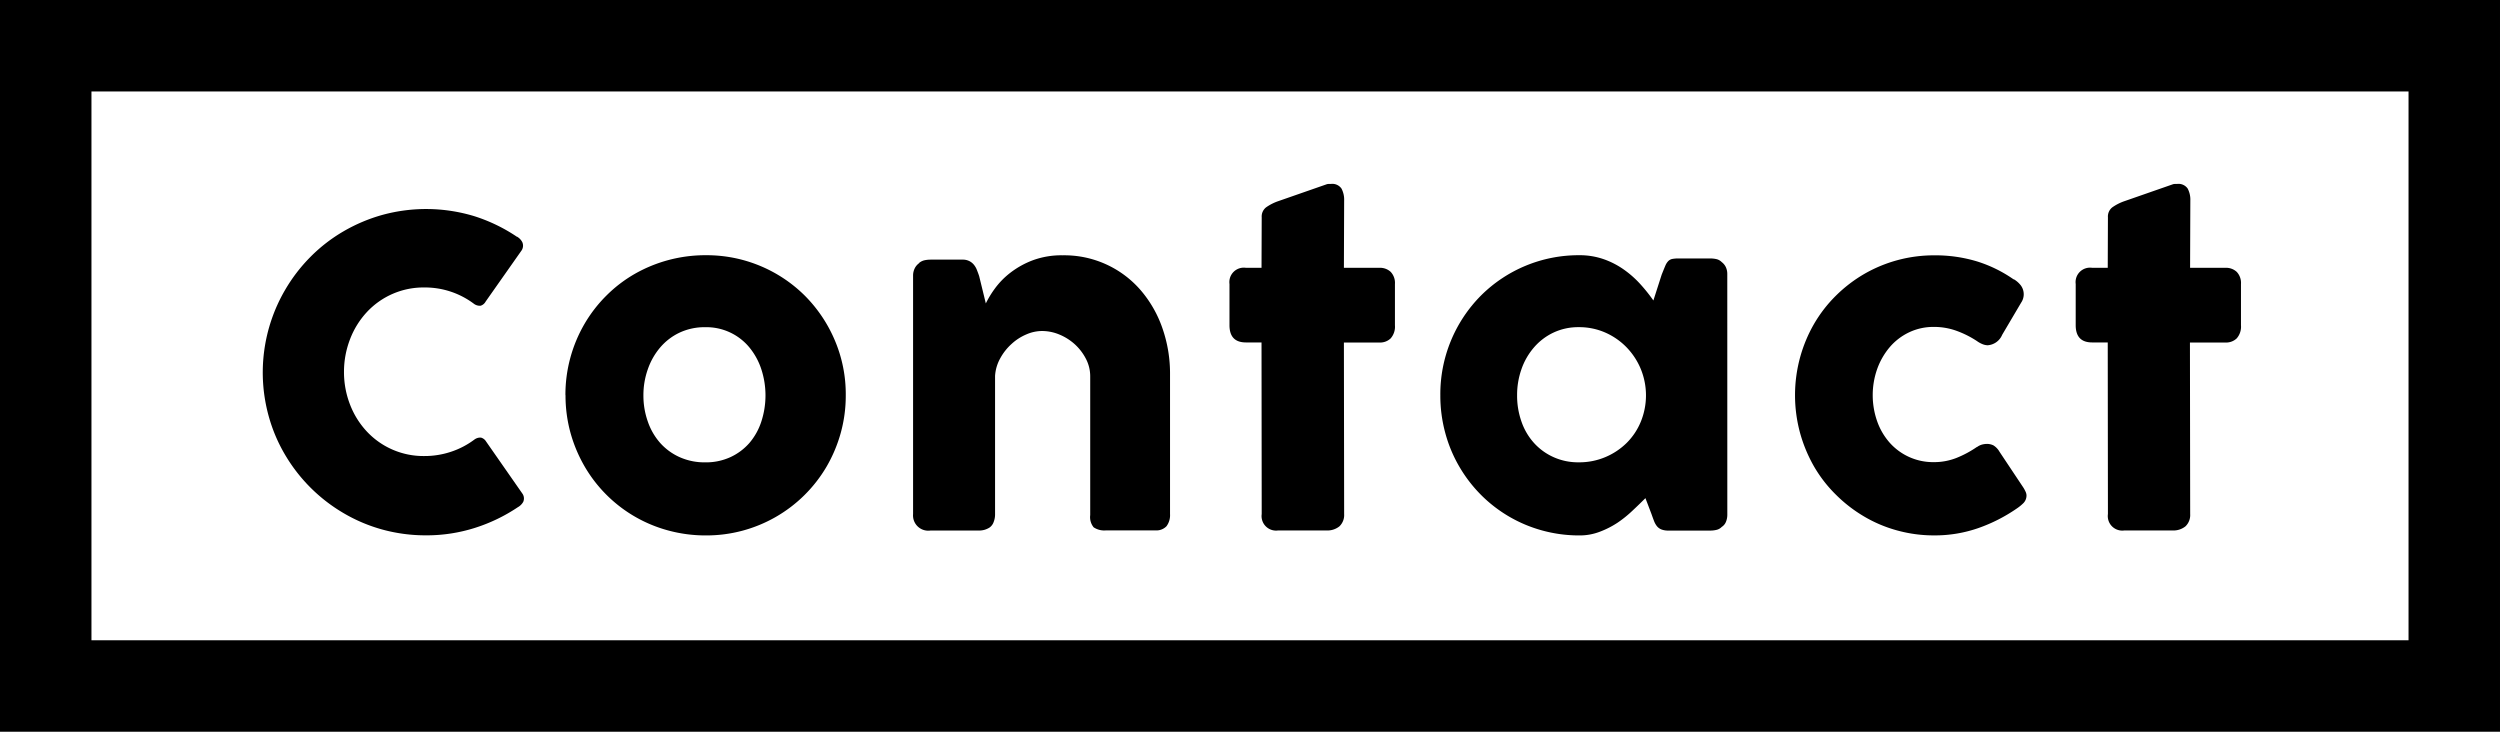 <svg id="レイヤー_1" data-name="レイヤー 1" xmlns="http://www.w3.org/2000/svg" viewBox="0 0 82 24">
  <defs>
    <style>
      .cls-1 {
        fill: none;
        stroke: #000;
        stroke-miterlimit: 10;
        stroke-width: 3px;
      }
    </style>
  </defs>
  <title>foot_contact</title>
  <g>
    <rect class="cls-1" x="1.5" y="1.5" width="79" height="21"/>
    <path d="M16.958,7.763a.435.435,0,0,1,.174.182.283.283,0,0,1-.021.265L15.929,9.891a.283.283,0,0,1-.165.137.322.322,0,0,1-.214-.06,2.674,2.674,0,0,0-1.631-.539,2.535,2.535,0,0,0-1.89.812,2.747,2.747,0,0,0-.546.881,2.964,2.964,0,0,0-.2,1.078,2.932,2.932,0,0,0,.2,1.075,2.72,2.72,0,0,0,.546.875,2.542,2.542,0,0,0,1.89.808,2.733,2.733,0,0,0,.883-.143,2.686,2.686,0,0,0,.762-.4.325.325,0,0,1,.21-.062.28.28,0,0,1,.168.126l1.2,1.722a.278.278,0,0,1,.021.258.45.45,0,0,1-.176.176,5.505,5.505,0,0,1-1.418.682,5.238,5.238,0,0,1-1.6.242,5.353,5.353,0,0,1-1.424-.189,5.255,5.255,0,0,1-1.277-.54,5.385,5.385,0,0,1-1.918-1.914,5.2,5.2,0,0,1-.539-1.274,5.37,5.37,0,0,1,.539-4.13,5.391,5.391,0,0,1,.836-1.089,5.224,5.224,0,0,1,1.082-.836,5.457,5.457,0,0,1,1.277-.539,5.437,5.437,0,0,1,3.01.042,5.444,5.444,0,0,1,1.4.676"/>
    <path d="M18.546,12.963a4.614,4.614,0,0,1,.627-2.341,4.538,4.538,0,0,1,.714-.924,4.454,4.454,0,0,1,.927-.711,4.674,4.674,0,0,1,2.338-.616A4.569,4.569,0,0,1,26.4,9.7a4.623,4.623,0,0,1,.979,1.456,4.513,4.513,0,0,1,.362,1.809,4.576,4.576,0,0,1-.165,1.236,4.69,4.69,0,0,1-.462,1.1,4.568,4.568,0,0,1-3.959,2.261,4.658,4.658,0,0,1-1.235-.162,4.534,4.534,0,0,1-2.744-2.1,4.7,4.7,0,0,1-.463-1.1,4.617,4.617,0,0,1-.164-1.236m2.555,0a2.545,2.545,0,0,0,.145.865,2.076,2.076,0,0,0,.405.7,1.9,1.9,0,0,0,.637.465,1.994,1.994,0,0,0,.843.171,1.922,1.922,0,0,0,.824-.171,1.862,1.862,0,0,0,.623-.465,2.06,2.06,0,0,0,.39-.7,2.764,2.764,0,0,0,0-1.719,2.208,2.208,0,0,0-.39-.713,1.828,1.828,0,0,0-1.447-.665,1.937,1.937,0,0,0-.843.178,1.9,1.9,0,0,0-.637.487,2.224,2.224,0,0,0-.405.713,2.54,2.54,0,0,0-.145.854"/>
    <path d="M30.132,8.637a.432.432,0,0,1,.191-.1.972.972,0,0,1,.194-.021h1.056a.47.47,0,0,1,.217.046.45.45,0,0,1,.154.122.618.618,0,0,1,.1.175c.025.064.051.131.073.2l.218.893a3.255,3.255,0,0,1,.3-.492,2.568,2.568,0,0,1,.507-.516,2.854,2.854,0,0,1,.731-.406,2.714,2.714,0,0,1,.983-.164,3.307,3.307,0,0,1,2.559,1.146,3.822,3.822,0,0,1,.71,1.239,4.5,4.5,0,0,1,.252,1.515v4.585a.608.608,0,0,1-.115.4.455.455,0,0,1-.367.137H36.284a.625.625,0,0,1-.412-.1.526.526,0,0,1-.113-.4V12.348a1.24,1.24,0,0,0-.136-.57,1.7,1.7,0,0,0-.36-.477,1.741,1.741,0,0,0-.508-.325,1.484,1.484,0,0,0-.578-.119,1.3,1.3,0,0,0-.514.112,1.679,1.679,0,0,0-.483.312,1.767,1.767,0,0,0-.37.468,1.347,1.347,0,0,0-.172.584v4.551a.664.664,0,0,1-.046.237.373.373,0,0,1-.136.183.664.664,0,0,1-.172.076.69.69,0,0,1-.185.022H30.517a.5.5,0,0,1-.568-.539V9.034a.527.527,0,0,1,.06-.244.444.444,0,0,1,.164-.174Z"/>
    <path d="M41.384,7.125a.38.38,0,0,1,.145-.325,1.592,1.592,0,0,1,.409-.206l1.589-.554a.391.391,0,0,1,.066-.007h.06A.367.367,0,0,1,44,6.184a.774.774,0,0,1,.088.395l-.008,2.205h1.17a.511.511,0,0,1,.364.133.528.528,0,0,1,.14.4v1.351a.582.582,0,0,1-.14.431.5.5,0,0,1-.364.136h-1.17l.008,5.628a.512.512,0,0,1-.154.4.63.63,0,0,1-.428.136H41.923a.476.476,0,0,1-.539-.539l-.006-5.628h-.512q-.539,0-.539-.567V9.316a.474.474,0,0,1,.539-.532h.512Z"/>
    <path d="M56.656,16.884a.607.607,0,0,1-.043.227.35.35,0,0,1-.139.171.354.354,0,0,1-.183.1.869.869,0,0,1-.182.021H54.73a.615.615,0,0,1-.238-.038.364.364,0,0,1-.147-.109.645.645,0,0,1-.094-.171c-.026-.067-.053-.141-.081-.221l-.2-.525c-.126.126-.264.261-.413.4a3.815,3.815,0,0,1-.493.4,2.919,2.919,0,0,1-.585.3,1.827,1.827,0,0,1-.672.123,4.549,4.549,0,0,1-1.221-.162,4.516,4.516,0,0,1-2.013-1.172,4.581,4.581,0,0,1-.71-.927,4.517,4.517,0,0,1-.458-1.1,4.654,4.654,0,0,1-.162-1.236A4.589,4.589,0,0,1,48.57,9.7,4.536,4.536,0,0,1,51.8,8.371a2.383,2.383,0,0,1,.8.13,2.68,2.68,0,0,1,.661.34,3.264,3.264,0,0,1,.539.476,5.365,5.365,0,0,1,.431.539l.272-.847c.047-.117.085-.212.116-.284a.491.491,0,0,1,.1-.161.263.263,0,0,1,.129-.07,1.1,1.1,0,0,1,.217-.017h1.043a1.015,1.015,0,0,1,.182.02.362.362,0,0,1,.183.1.45.45,0,0,1,.139.175.541.541,0,0,1,.043.223Zm-6.895-3.921a2.546,2.546,0,0,0,.143.865,2.038,2.038,0,0,0,.41.7,1.919,1.919,0,0,0,.64.465,1.955,1.955,0,0,0,.829.171,2.191,2.191,0,0,0,.872-.171,2.219,2.219,0,0,0,.7-.465,2.119,2.119,0,0,0,.465-.7,2.282,2.282,0,0,0,0-1.719,2.266,2.266,0,0,0-.465-.713,2.213,2.213,0,0,0-.7-.487,2.129,2.129,0,0,0-.872-.178,1.9,1.9,0,0,0-.829.178,1.925,1.925,0,0,0-.64.487,2.181,2.181,0,0,0-.41.713,2.54,2.54,0,0,0-.143.854"/>
    <path d="M64.845,14.664a.5.5,0,0,1,.186-.087.7.7,0,0,1,.136-.017.487.487,0,0,1,.217.048.591.591,0,0,1,.2.21L66.371,16a1.227,1.227,0,0,1,.067.126.312.312,0,0,1,.031.112.356.356,0,0,1-.1.263,1.5,1.5,0,0,1-.22.179,5.315,5.315,0,0,1-1.257.64,4.328,4.328,0,0,1-1.446.241,4.519,4.519,0,0,1-1.214-.161,4.384,4.384,0,0,1-1.089-.459,4.64,4.64,0,0,1-.924-.714A4.393,4.393,0,0,1,59.5,15.3a4.763,4.763,0,0,1-.458-1.1,4.718,4.718,0,0,1,0-2.474,4.675,4.675,0,0,1,.458-1.1,4.433,4.433,0,0,1,.714-.924,4.624,4.624,0,0,1,.924-.711,4.569,4.569,0,0,1,2.3-.616,4.709,4.709,0,0,1,1.411.2,4.361,4.361,0,0,1,1.214.6l-.021-.022a.807.807,0,0,1,.245.214.493.493,0,0,1,.091.3.486.486,0,0,1-.084.259l-.623,1.056a.559.559,0,0,1-.476.343.486.486,0,0,1-.154-.031.852.852,0,0,1-.2-.109,3.2,3.2,0,0,0-.661-.332,2.155,2.155,0,0,0-.753-.13,1.85,1.85,0,0,0-.812.179,1.915,1.915,0,0,0-.633.486,2.308,2.308,0,0,0-.41.714,2.587,2.587,0,0,0,0,1.719,2.122,2.122,0,0,0,.41.7,1.906,1.906,0,0,0,1.445.637,1.993,1.993,0,0,0,.75-.14,3.381,3.381,0,0,0,.664-.357"/>
    <path d="M69.14,7.125a.38.38,0,0,1,.145-.325,1.592,1.592,0,0,1,.409-.206l1.589-.554a.391.391,0,0,1,.066-.007h.06a.367.367,0,0,1,.346.151.774.774,0,0,1,.088.395l-.008,2.205H73a.511.511,0,0,1,.364.133.528.528,0,0,1,.14.4v1.351a.582.582,0,0,1-.14.431.5.5,0,0,1-.364.136h-1.17l.008,5.628a.512.512,0,0,1-.154.4.63.63,0,0,1-.428.136H69.679a.476.476,0,0,1-.539-.539l-.006-5.628h-.512q-.539,0-.539-.567V9.316a.474.474,0,0,1,.539-.532h.512Z"/>
  </g>
</svg>
